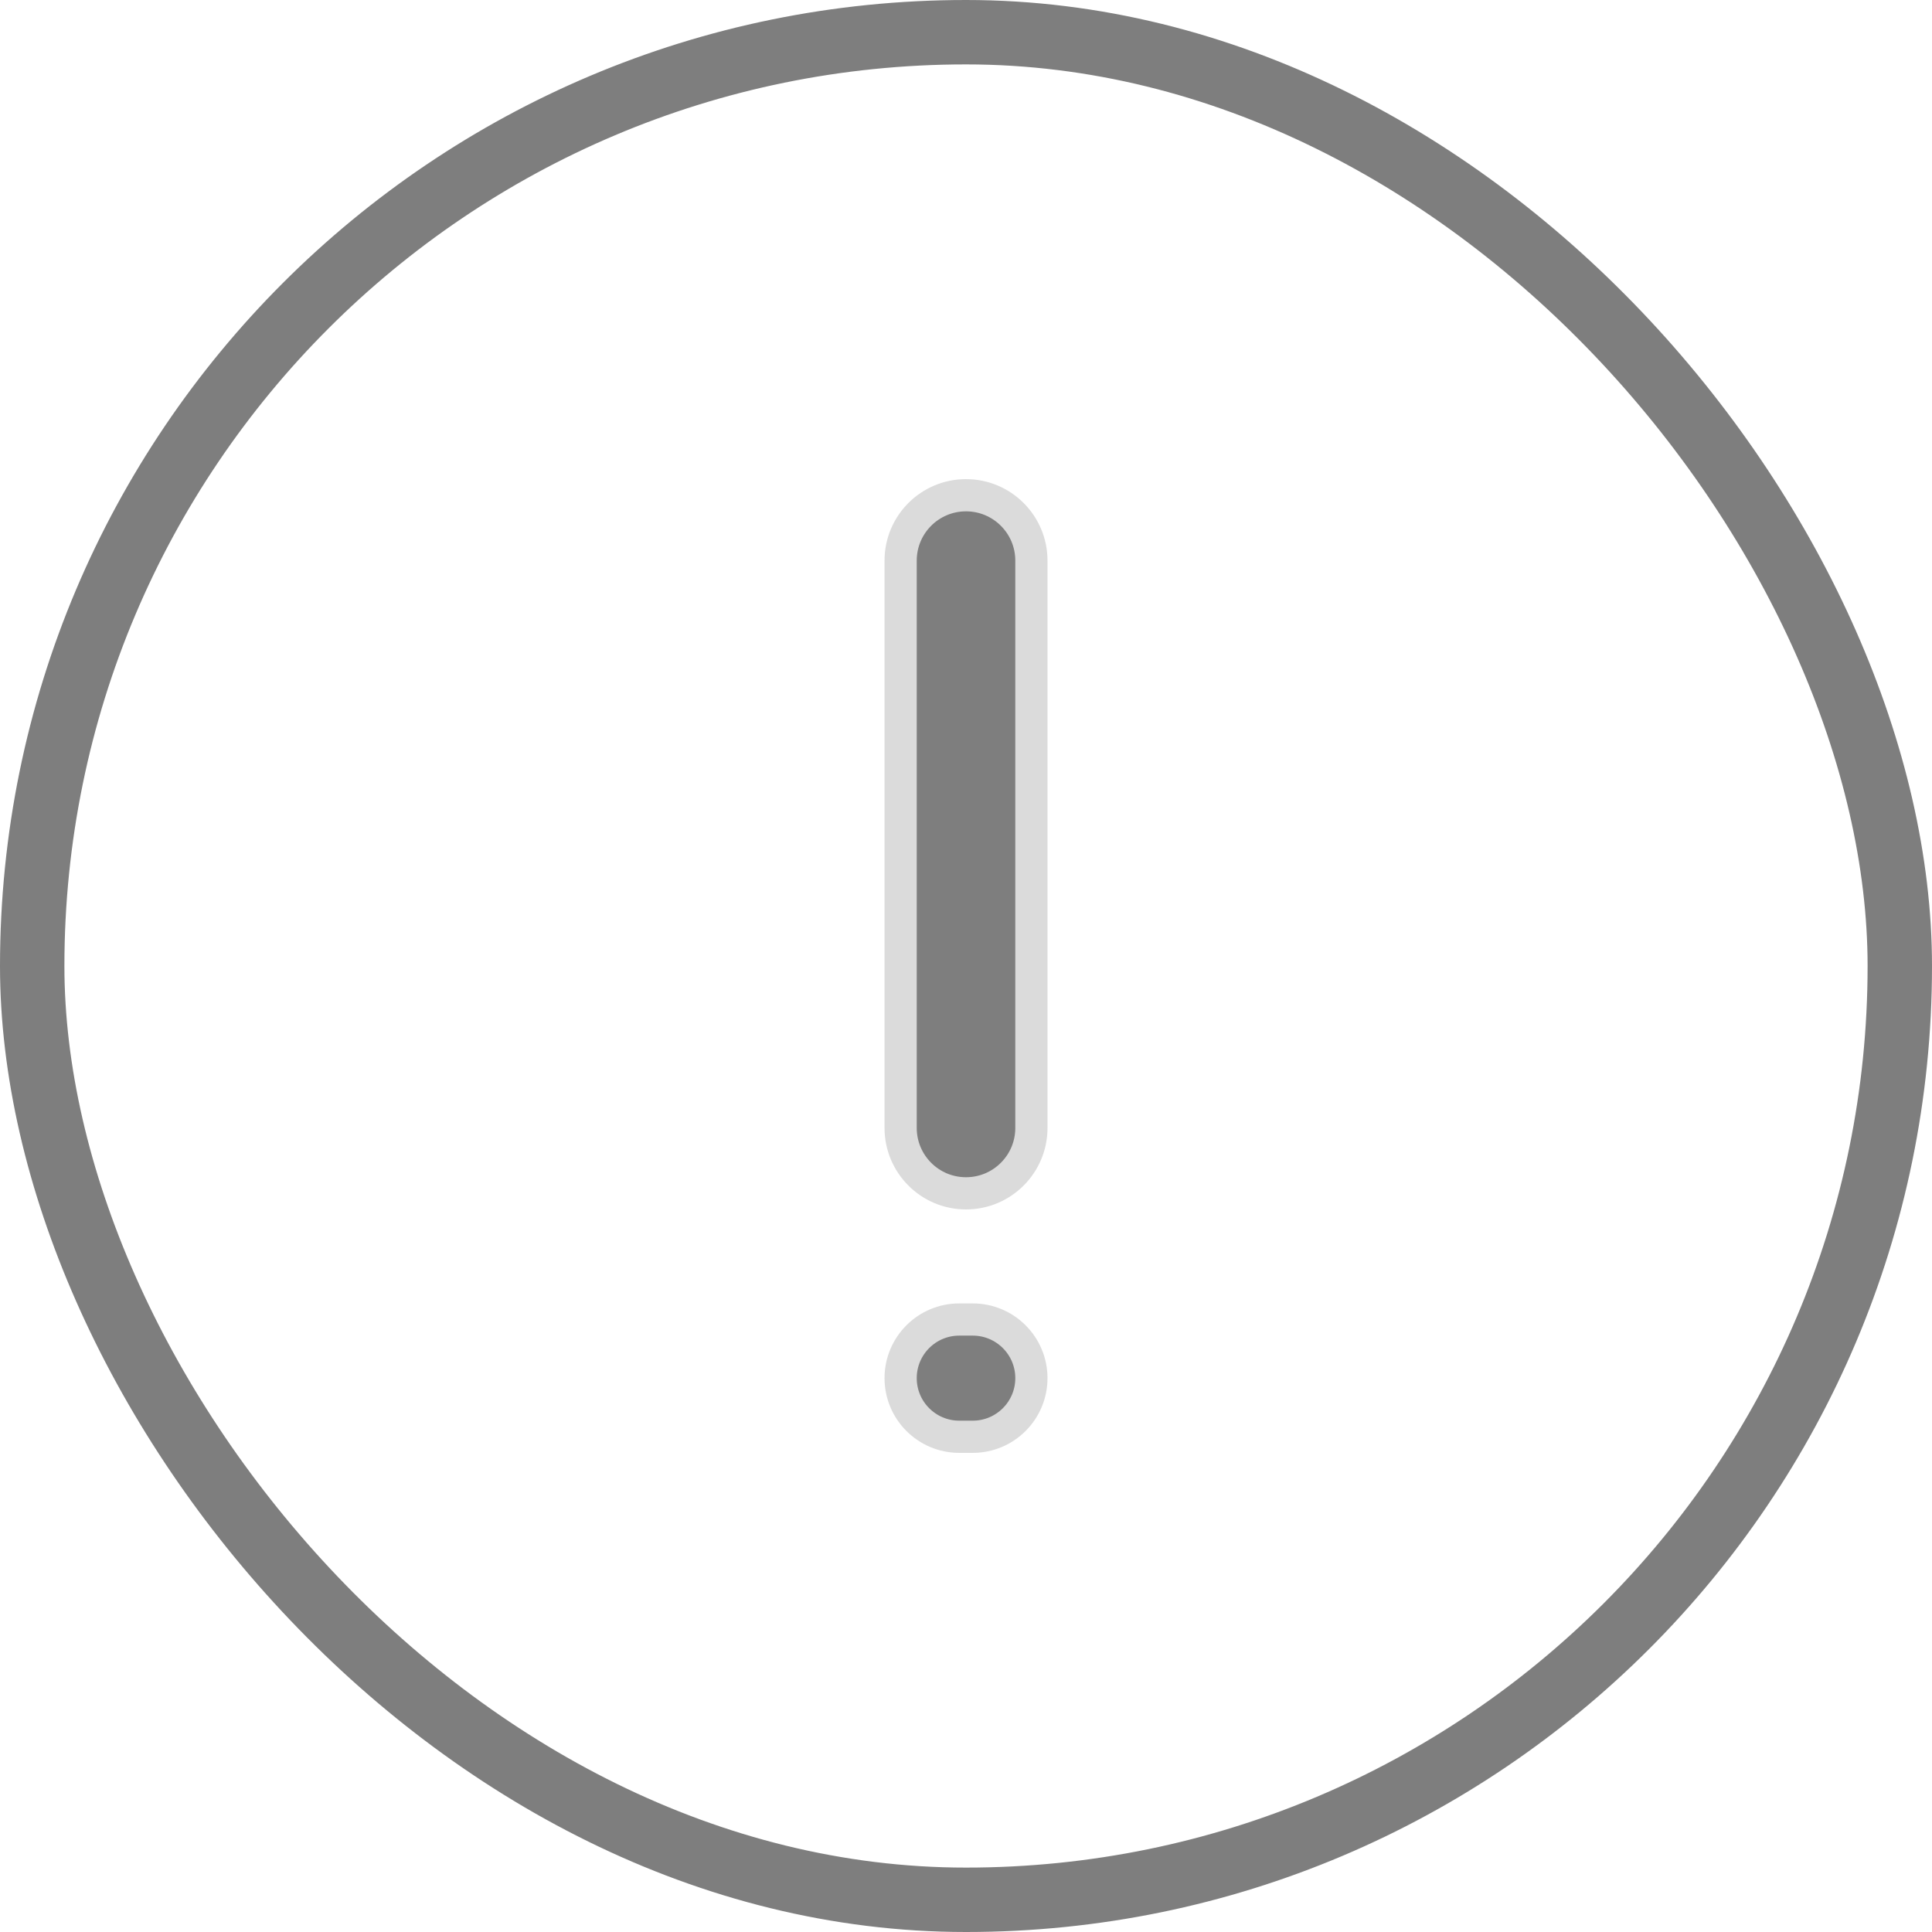 <?xml version="1.0" encoding="UTF-8"?> <svg xmlns="http://www.w3.org/2000/svg" width="60" height="60" viewBox="0 0 60 60" fill="none"><rect x="1" y="1" width="58" height="58" rx="29" stroke="#7E7E7E" stroke-width="2"></rect><path d="M27.97 42.799C27.97 41.794 28.785 40.979 29.79 40.979H30.21C31.215 40.979 32.031 41.794 32.031 42.799C32.031 43.805 31.215 44.62 30.21 44.62H29.79C28.785 44.62 27.97 43.805 27.97 42.799ZM27.97 17.41C27.97 16.289 28.879 15.38 30 15.38C31.121 15.38 32.031 16.289 32.031 17.41V35.029C32.031 36.151 31.121 37.06 30 37.06C28.879 37.06 27.97 36.151 27.97 35.029V17.41Z" fill="#7E7E7E" stroke="#DBDBDB"></path></svg> 